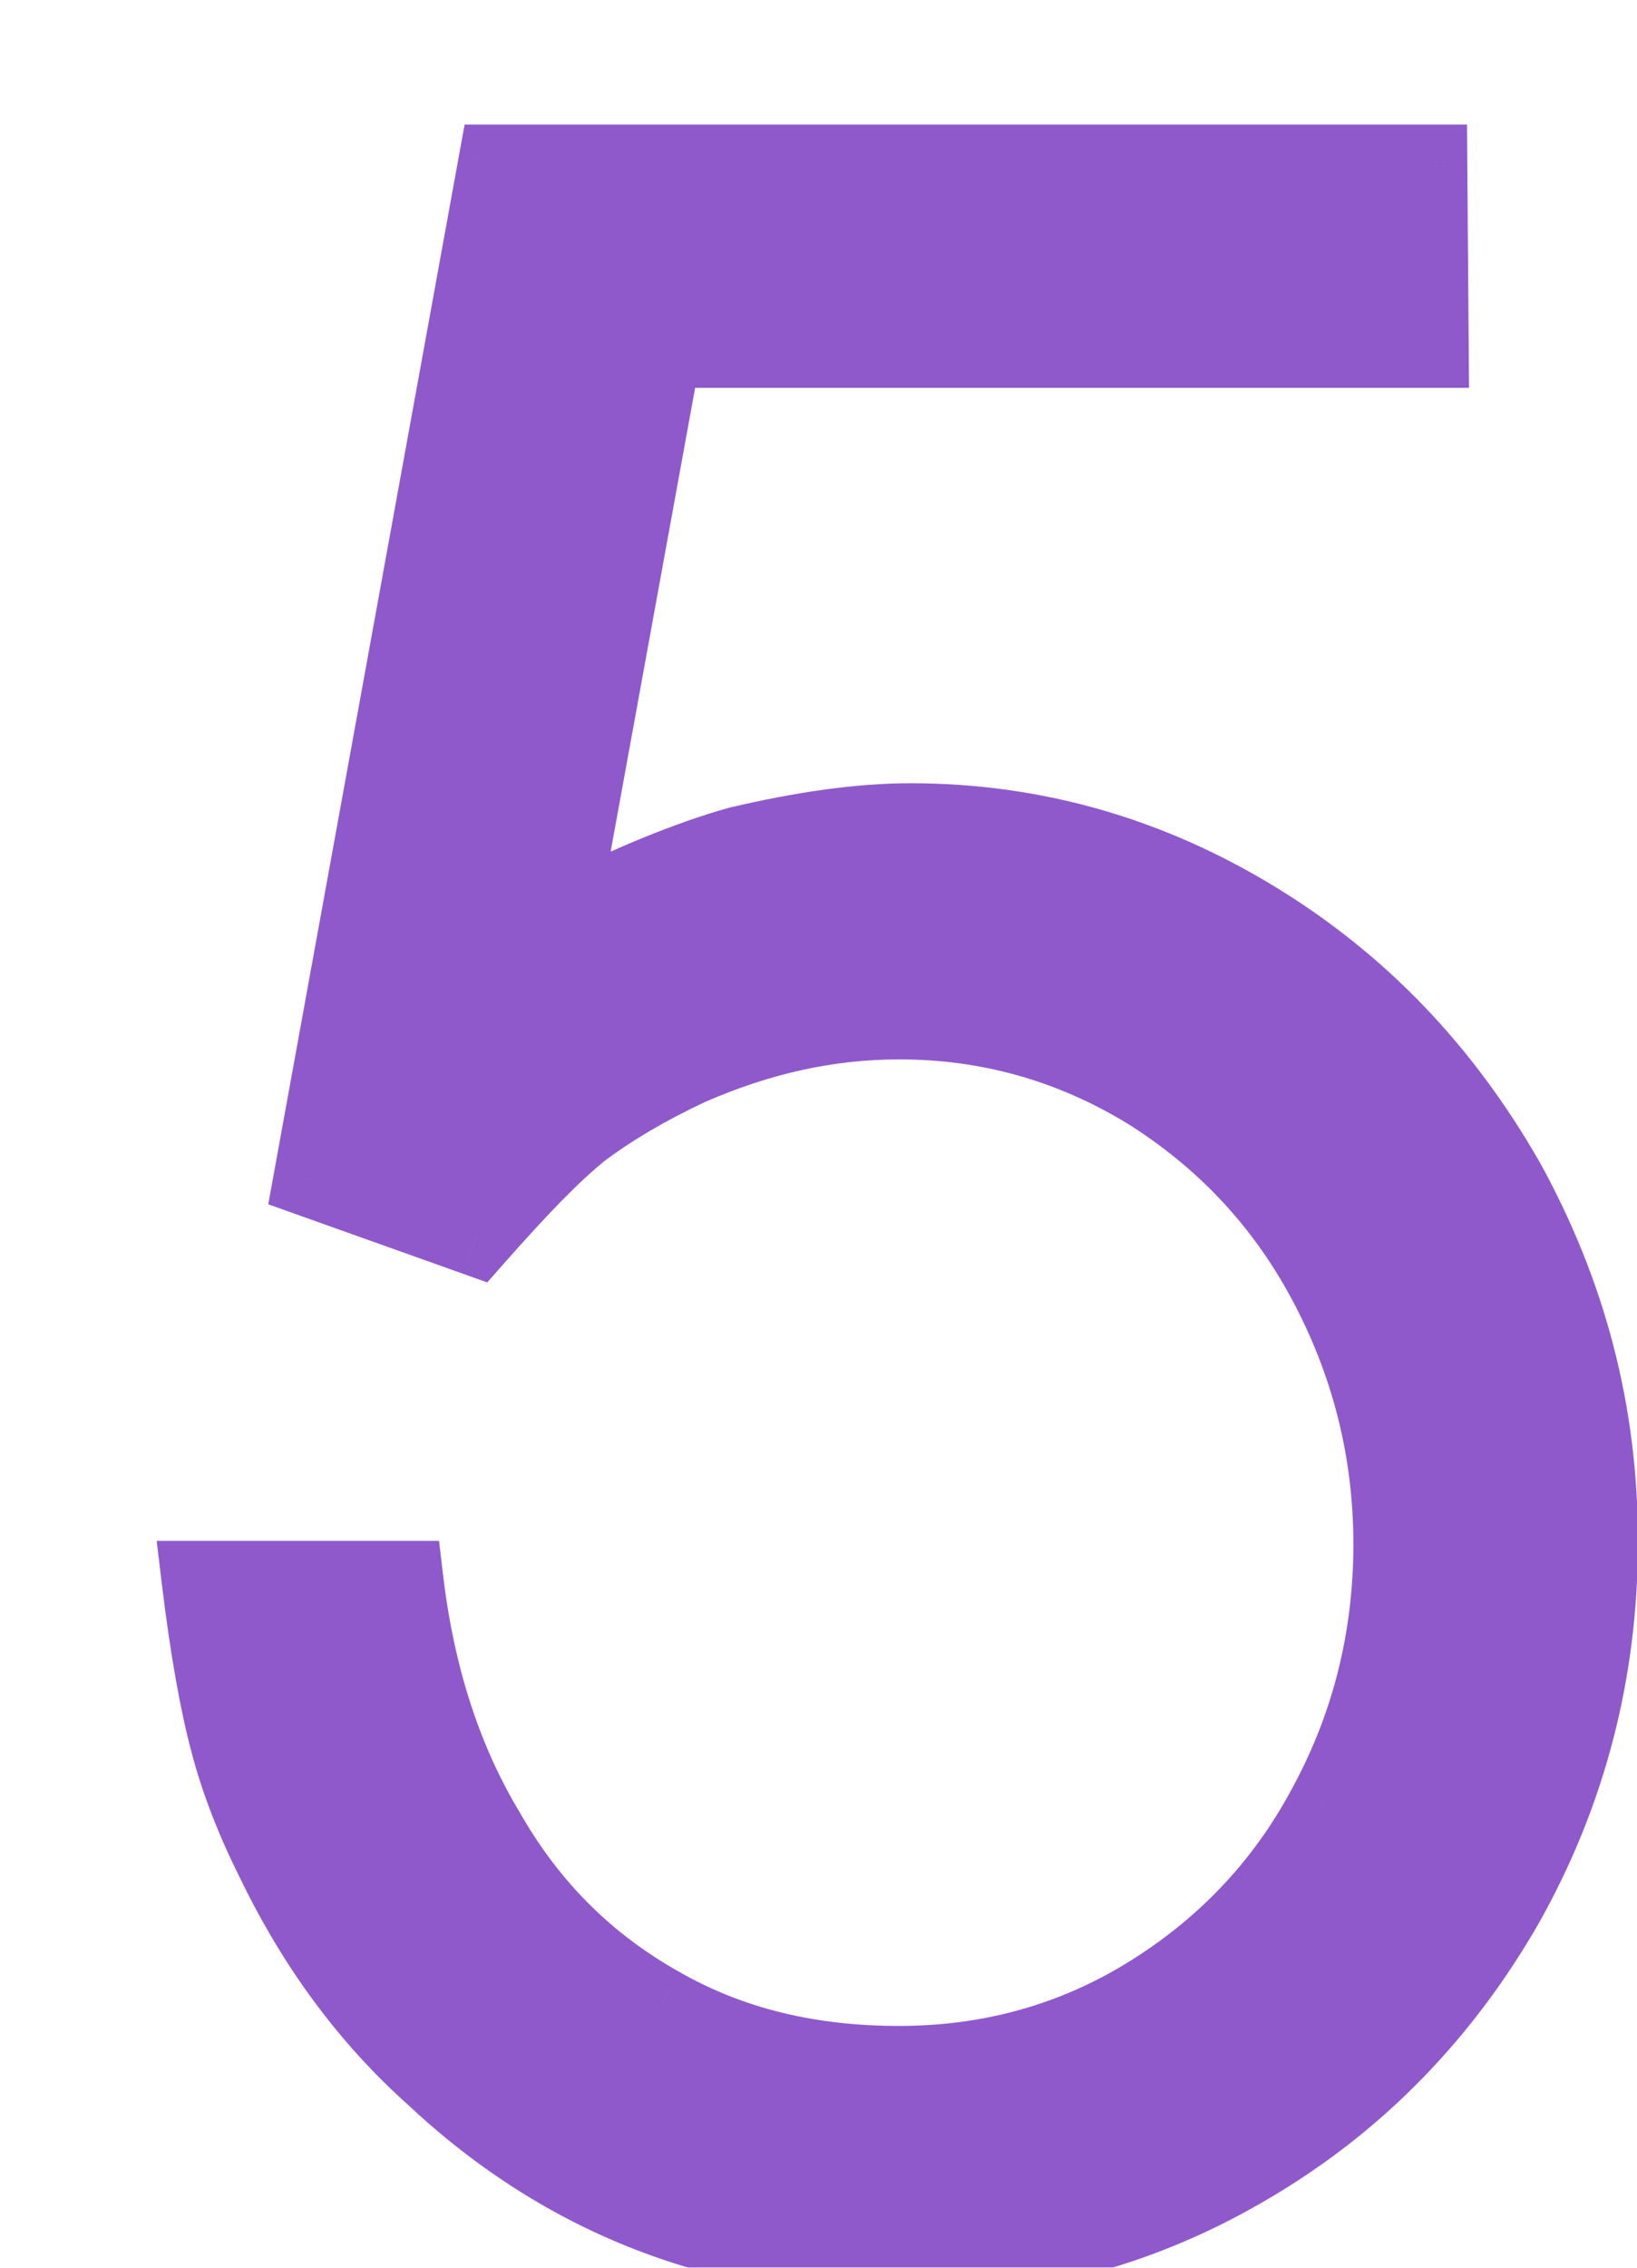 <?xml version="1.0" encoding="UTF-8"?> <svg xmlns="http://www.w3.org/2000/svg" width="39" height="54" viewBox="0 0 39 54" fill="none"><g filter="url(#filter0_d_1211_18)"><mask id="path-1-outside-1_1211_18" maskUnits="userSpaceOnUse" x="-1" y="-1" width="37" height="53" fill="black"><rect fill="white" x="-1" y="-1" width="37" height="53"></rect><path d="M3.408 25.09L7.816 0.862L30.061 0.862L30.095 5.339L11.814 5.339L9.354 18.836C10.994 18.016 12.395 17.435 13.625 17.094C15.094 16.752 16.461 16.547 17.691 16.547C20.63 16.547 23.364 17.333 25.892 18.87C28.421 20.408 30.403 22.492 31.906 25.124C33.376 27.789 34.127 30.625 34.127 33.701C34.127 36.81 33.376 39.68 31.906 42.312C30.403 44.943 28.387 47.027 25.858 48.531C23.295 50.068 20.528 50.82 17.555 50.82C13.181 50.82 9.456 49.385 6.347 46.48C4.775 45.079 3.511 43.371 2.52 41.321C2.041 40.364 1.665 39.407 1.426 38.484C1.187 37.596 0.948 36.297 0.743 34.589H5.663C5.937 36.913 6.586 38.929 7.645 40.671C8.67 42.448 10.037 43.781 11.746 44.738C13.42 45.694 15.299 46.139 17.418 46.139C19.571 46.139 21.553 45.592 23.33 44.498C25.107 43.405 26.542 41.936 27.567 40.022C28.592 38.143 29.139 36.058 29.139 33.769C29.139 31.514 28.592 29.429 27.567 27.516C26.542 25.602 25.107 24.099 23.295 22.971C21.484 21.878 19.537 21.331 17.418 21.331C15.71 21.331 14.069 21.707 12.429 22.424C11.404 22.903 10.55 23.415 9.866 23.928C9.183 24.474 8.363 25.329 7.338 26.491L3.408 25.09Z"></path></mask><path d="M3.408 25.09L7.816 0.862L30.061 0.862L30.095 5.339L11.814 5.339L9.354 18.836C10.994 18.016 12.395 17.435 13.625 17.094C15.094 16.752 16.461 16.547 17.691 16.547C20.63 16.547 23.364 17.333 25.892 18.87C28.421 20.408 30.403 22.492 31.906 25.124C33.376 27.789 34.127 30.625 34.127 33.701C34.127 36.81 33.376 39.68 31.906 42.312C30.403 44.943 28.387 47.027 25.858 48.531C23.295 50.068 20.528 50.82 17.555 50.82C13.181 50.82 9.456 49.385 6.347 46.48C4.775 45.079 3.511 43.371 2.52 41.321C2.041 40.364 1.665 39.407 1.426 38.484C1.187 37.596 0.948 36.297 0.743 34.589H5.663C5.937 36.913 6.586 38.929 7.645 40.671C8.67 42.448 10.037 43.781 11.746 44.738C13.42 45.694 15.299 46.139 17.418 46.139C19.571 46.139 21.553 45.592 23.33 44.498C25.107 43.405 26.542 41.936 27.567 40.022C28.592 38.143 29.139 36.058 29.139 33.769C29.139 31.514 28.592 29.429 27.567 27.516C26.542 25.602 25.107 24.099 23.295 22.971C21.484 21.878 19.537 21.331 17.418 21.331C15.71 21.331 14.069 21.707 12.429 22.424C11.404 22.903 10.55 23.415 9.866 23.928C9.183 24.474 8.363 25.329 7.338 26.491L3.408 25.09Z" fill="#8F59CC"></path><path d="M3.408 25.09L2.527 24.929L2.391 25.678L3.107 25.933L3.408 25.09ZM7.816 0.862V-0.033H7.069L6.935 0.702L7.816 0.862ZM30.061 0.862L30.957 0.856L30.95 -0.033H30.061V0.862ZM30.095 5.339V6.235H30.998L30.991 5.332L30.095 5.339ZM11.814 5.339V4.443H11.067L10.933 5.178L11.814 5.339ZM9.354 18.836L8.473 18.676L8.151 20.439L9.754 19.637L9.354 18.836ZM13.625 17.094L13.422 16.221L13.404 16.225L13.385 16.23L13.625 17.094ZM31.906 25.124L32.691 24.691L32.684 24.679L31.906 25.124ZM31.906 42.312L32.684 42.756L32.688 42.748L31.906 42.312ZM25.858 48.531L25.4 47.761L25.397 47.763L25.858 48.531ZM6.347 46.48L6.958 45.826L6.951 45.819L6.943 45.812L6.347 46.48ZM2.52 41.321L3.326 40.931L3.321 40.92L2.52 41.321ZM1.426 38.484L2.293 38.26L2.291 38.252L1.426 38.484ZM0.743 34.589V33.693H-0.267L-0.147 34.696L0.743 34.589ZM5.663 34.589L6.553 34.484L6.46 33.693H5.663V34.589ZM7.645 40.671L8.421 40.224L8.416 40.215L8.411 40.206L7.645 40.671ZM11.746 44.738L12.19 43.96L12.183 43.956L11.746 44.738ZM27.567 40.022L26.78 39.593L26.777 39.599L27.567 40.022ZM23.295 22.971L23.769 22.21L23.758 22.204L23.295 22.971ZM12.429 22.424L12.07 21.604L12.06 21.608L12.05 21.613L12.429 22.424ZM9.866 23.928L9.329 23.211L9.318 23.22L9.307 23.228L9.866 23.928ZM7.338 26.491L7.037 27.334L7.608 27.538L8.009 27.083L7.338 26.491ZM4.289 25.25L8.697 1.023L6.935 0.702L2.527 24.929L4.289 25.25ZM7.816 1.758L30.061 1.758V-0.033L7.816 -0.033V1.758ZM29.166 0.869L29.2 5.346L30.991 5.332L30.957 0.856L29.166 0.869ZM30.095 4.443L11.814 4.443V6.235L30.095 6.235V4.443ZM10.933 5.178L8.473 18.676L10.235 18.997L12.695 5.499L10.933 5.178ZM9.754 19.637C11.369 18.83 12.712 18.277 13.865 17.957L13.385 16.23C12.078 16.594 10.619 17.202 8.953 18.035L9.754 19.637ZM13.828 17.966C15.261 17.633 16.555 17.443 17.691 17.443V15.651C16.368 15.651 14.928 15.871 13.422 16.221L13.828 17.966ZM17.691 17.443C20.461 17.443 23.035 18.181 25.427 19.636L26.358 18.105C23.693 16.485 20.799 15.651 17.691 15.651V17.443ZM25.427 19.636C27.818 21.09 29.696 23.061 31.129 25.568L32.684 24.679C31.11 21.924 29.024 19.726 26.358 18.105L25.427 19.636ZM31.122 25.556C32.52 28.092 33.232 30.78 33.232 33.701H35.023C35.023 30.47 34.231 27.486 32.691 24.691L31.122 25.556ZM33.232 33.701C33.232 36.659 32.518 39.379 31.124 41.875L32.688 42.748C34.233 39.982 35.023 36.961 35.023 33.701H33.232ZM31.129 41.867C29.698 44.37 27.79 46.34 25.4 47.761L26.316 49.301C28.984 47.714 31.108 45.515 32.684 42.756L31.129 41.867ZM25.397 47.763C22.976 49.215 20.368 49.924 17.555 49.924V51.716C20.687 51.716 23.615 50.921 26.319 49.299L25.397 47.763ZM17.555 49.924C13.399 49.924 9.896 48.57 6.958 45.826L5.735 47.135C9.017 50.2 12.963 51.716 17.555 51.716V49.924ZM6.943 45.812C5.466 44.496 4.271 42.885 3.326 40.931L1.713 41.71C2.751 43.857 4.083 45.663 5.751 47.149L6.943 45.812ZM3.321 40.92C2.864 40.007 2.514 39.109 2.293 38.26L0.559 38.709C0.817 39.705 1.218 40.721 1.718 41.721L3.321 40.92ZM2.291 38.252C2.067 37.42 1.834 36.169 1.632 34.482L-0.147 34.696C0.061 36.426 0.307 37.772 0.561 38.717L2.291 38.252ZM0.743 35.485H5.663V33.693H0.743V35.485ZM4.774 34.694C5.059 37.123 5.743 39.267 6.88 41.137L8.411 40.206C7.429 38.591 6.814 36.702 6.553 34.484L4.774 34.694ZM6.869 41.119C7.975 43.035 9.459 44.484 11.308 45.519L12.183 43.956C10.616 43.078 9.366 41.861 8.421 40.224L6.869 41.119ZM11.301 45.515C13.132 46.561 15.169 47.034 17.418 47.034V45.243C15.43 45.243 13.709 44.828 12.19 43.96L11.301 45.515ZM17.418 47.034C19.73 47.034 21.875 46.445 23.799 45.261L22.86 43.736C21.23 44.739 19.412 45.243 17.418 45.243V47.034ZM23.799 45.261C25.704 44.089 27.253 42.505 28.356 40.445L26.777 39.599C25.831 41.366 24.509 42.721 22.86 43.736L23.799 45.261ZM28.353 40.451C29.451 38.439 30.034 36.207 30.034 33.769H28.243C28.243 35.91 27.733 37.846 26.78 39.593L28.353 40.451ZM30.034 33.769C30.034 31.363 29.449 29.133 28.356 27.093L26.777 27.939C27.734 29.725 28.243 31.665 28.243 33.769H30.034ZM28.356 27.093C27.255 25.037 25.709 23.419 23.769 22.211L22.822 23.731C24.504 24.778 25.828 26.167 26.777 27.939L28.356 27.093ZM23.758 22.204C21.809 21.027 19.701 20.435 17.418 20.435V22.227C19.372 22.227 21.16 22.728 22.832 23.738L23.758 22.204ZM17.418 20.435C15.572 20.435 13.81 20.843 12.07 21.604L12.788 23.245C14.329 22.571 15.847 22.227 17.418 22.227V20.435ZM12.05 21.613C10.977 22.113 10.068 22.657 9.329 23.211L10.404 24.644C11.031 24.174 11.831 23.692 12.808 23.236L12.05 21.613ZM9.307 23.228C8.557 23.828 7.693 24.734 6.666 25.898L8.009 27.083C9.033 25.923 9.809 25.121 10.426 24.627L9.307 23.228ZM7.638 25.647L3.709 24.246L3.107 25.933L7.037 27.334L7.638 25.647Z" fill="#8F59CC" mask="url(#path-1-outside-1_1211_18)"></path></g><defs><filter id="filter0_d_1211_18" x="0.743" y="0.862" width="37.385" height="52.958" filterUnits="userSpaceOnUse" color-interpolation-filters="sRGB"><feFlood flood-opacity="0" result="BackgroundImageFix"></feFlood><feColorMatrix in="SourceAlpha" type="matrix" values="0 0 0 0 0 0 0 0 0 0 0 0 0 0 0 0 0 0 127 0" result="hardAlpha"></feColorMatrix><feOffset dx="4" dy="3"></feOffset><feComposite in2="hardAlpha" operator="out"></feComposite><feColorMatrix type="matrix" values="0 0 0 0 0.561 0 0 0 0 0.349 0 0 0 0 0.8 0 0 0 0.24 0"></feColorMatrix><feBlend mode="normal" in2="BackgroundImageFix" result="effect1_dropShadow_1211_18"></feBlend><feBlend mode="normal" in="SourceGraphic" in2="effect1_dropShadow_1211_18" result="shape"></feBlend></filter></defs></svg> 